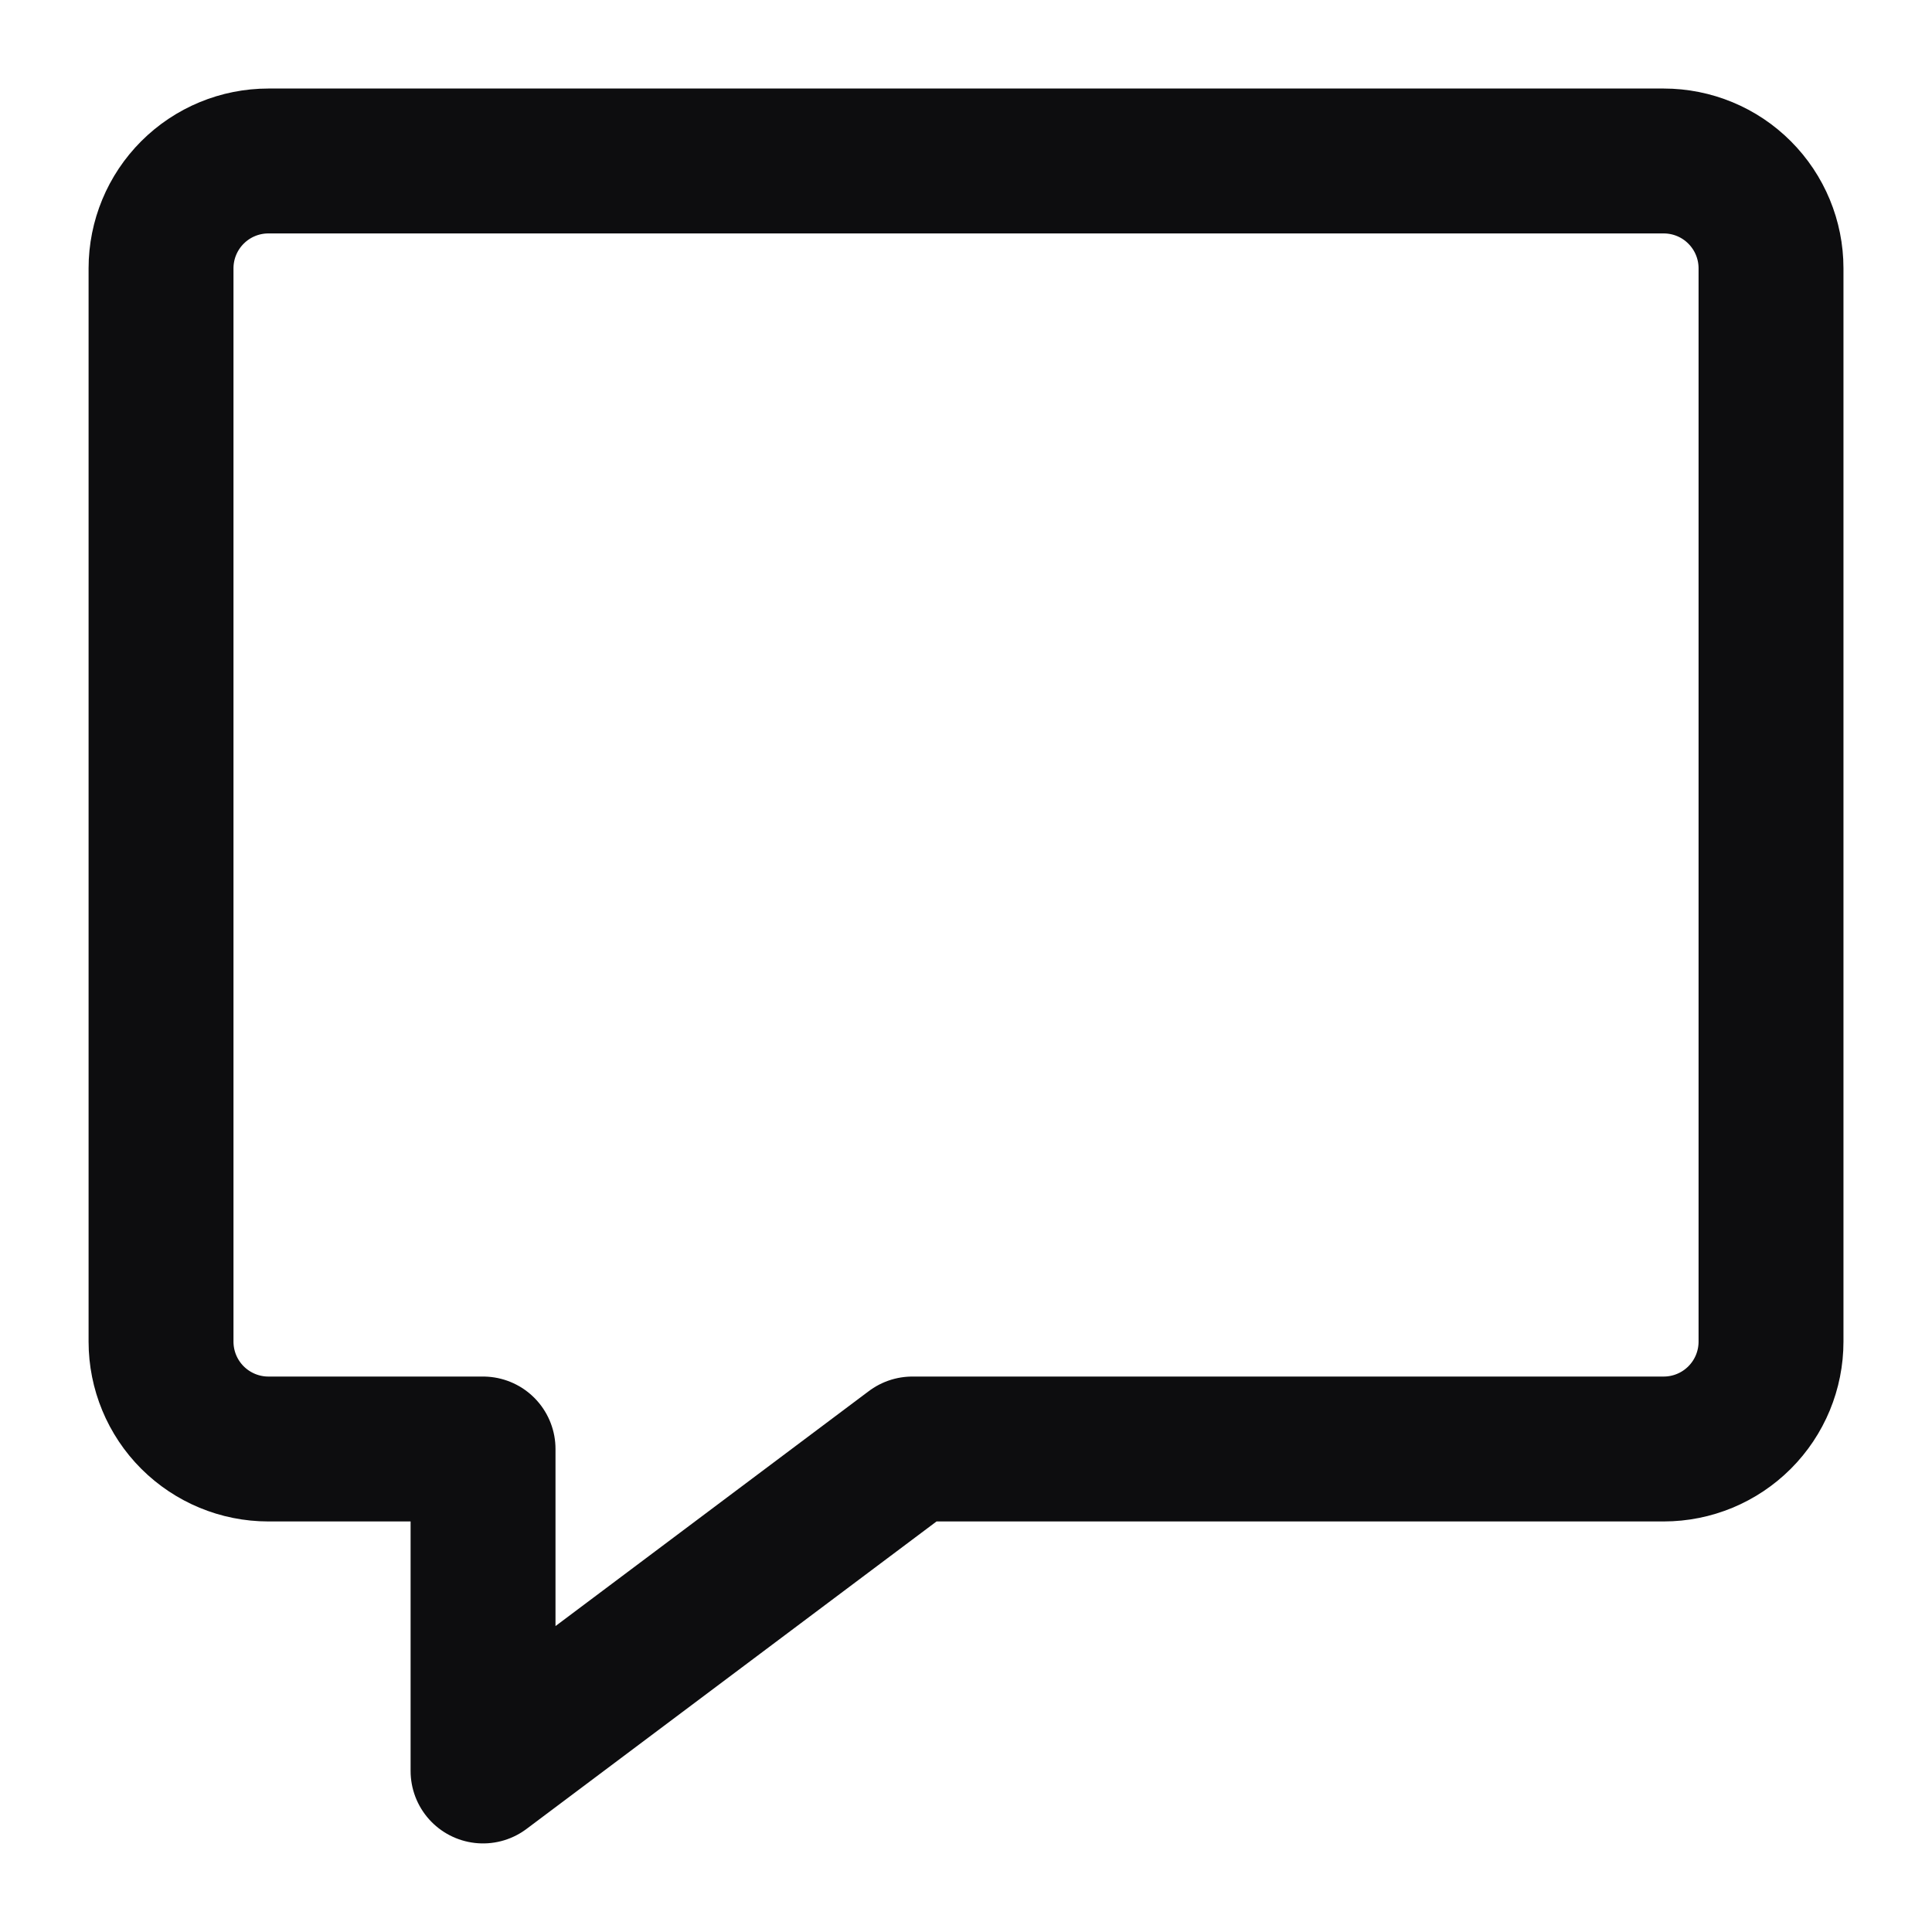 <svg width="40" height="40" viewBox="0 0 40 40" fill="none" xmlns="http://www.w3.org/2000/svg">
<g clip-path="url(#clip0_12_46917)">
<path d="M34.445 30H18.89L10.001 36.666V30H5.556C4.967 30 4.402 29.765 3.985 29.349C3.568 28.932 3.334 28.367 3.334 27.777V5.555C3.334 4.966 3.568 4.401 3.985 3.984C4.402 3.567 4.967 3.333 5.556 3.333H34.445C35.035 3.333 35.6 3.567 36.016 3.984C36.433 4.401 36.667 4.966 36.667 5.555V27.777C36.667 28.367 36.433 28.932 36.016 29.349C35.6 29.765 35.035 30 34.445 30Z" stroke="#0D0D0F" stroke-width="3" stroke-linecap="round" stroke-linejoin="round"/>
</g>
<defs>
<clipPath id="clip0_12_46917">
<rect width="40" height="40" fill="white"/>
</clipPath>
</defs>
</svg>
